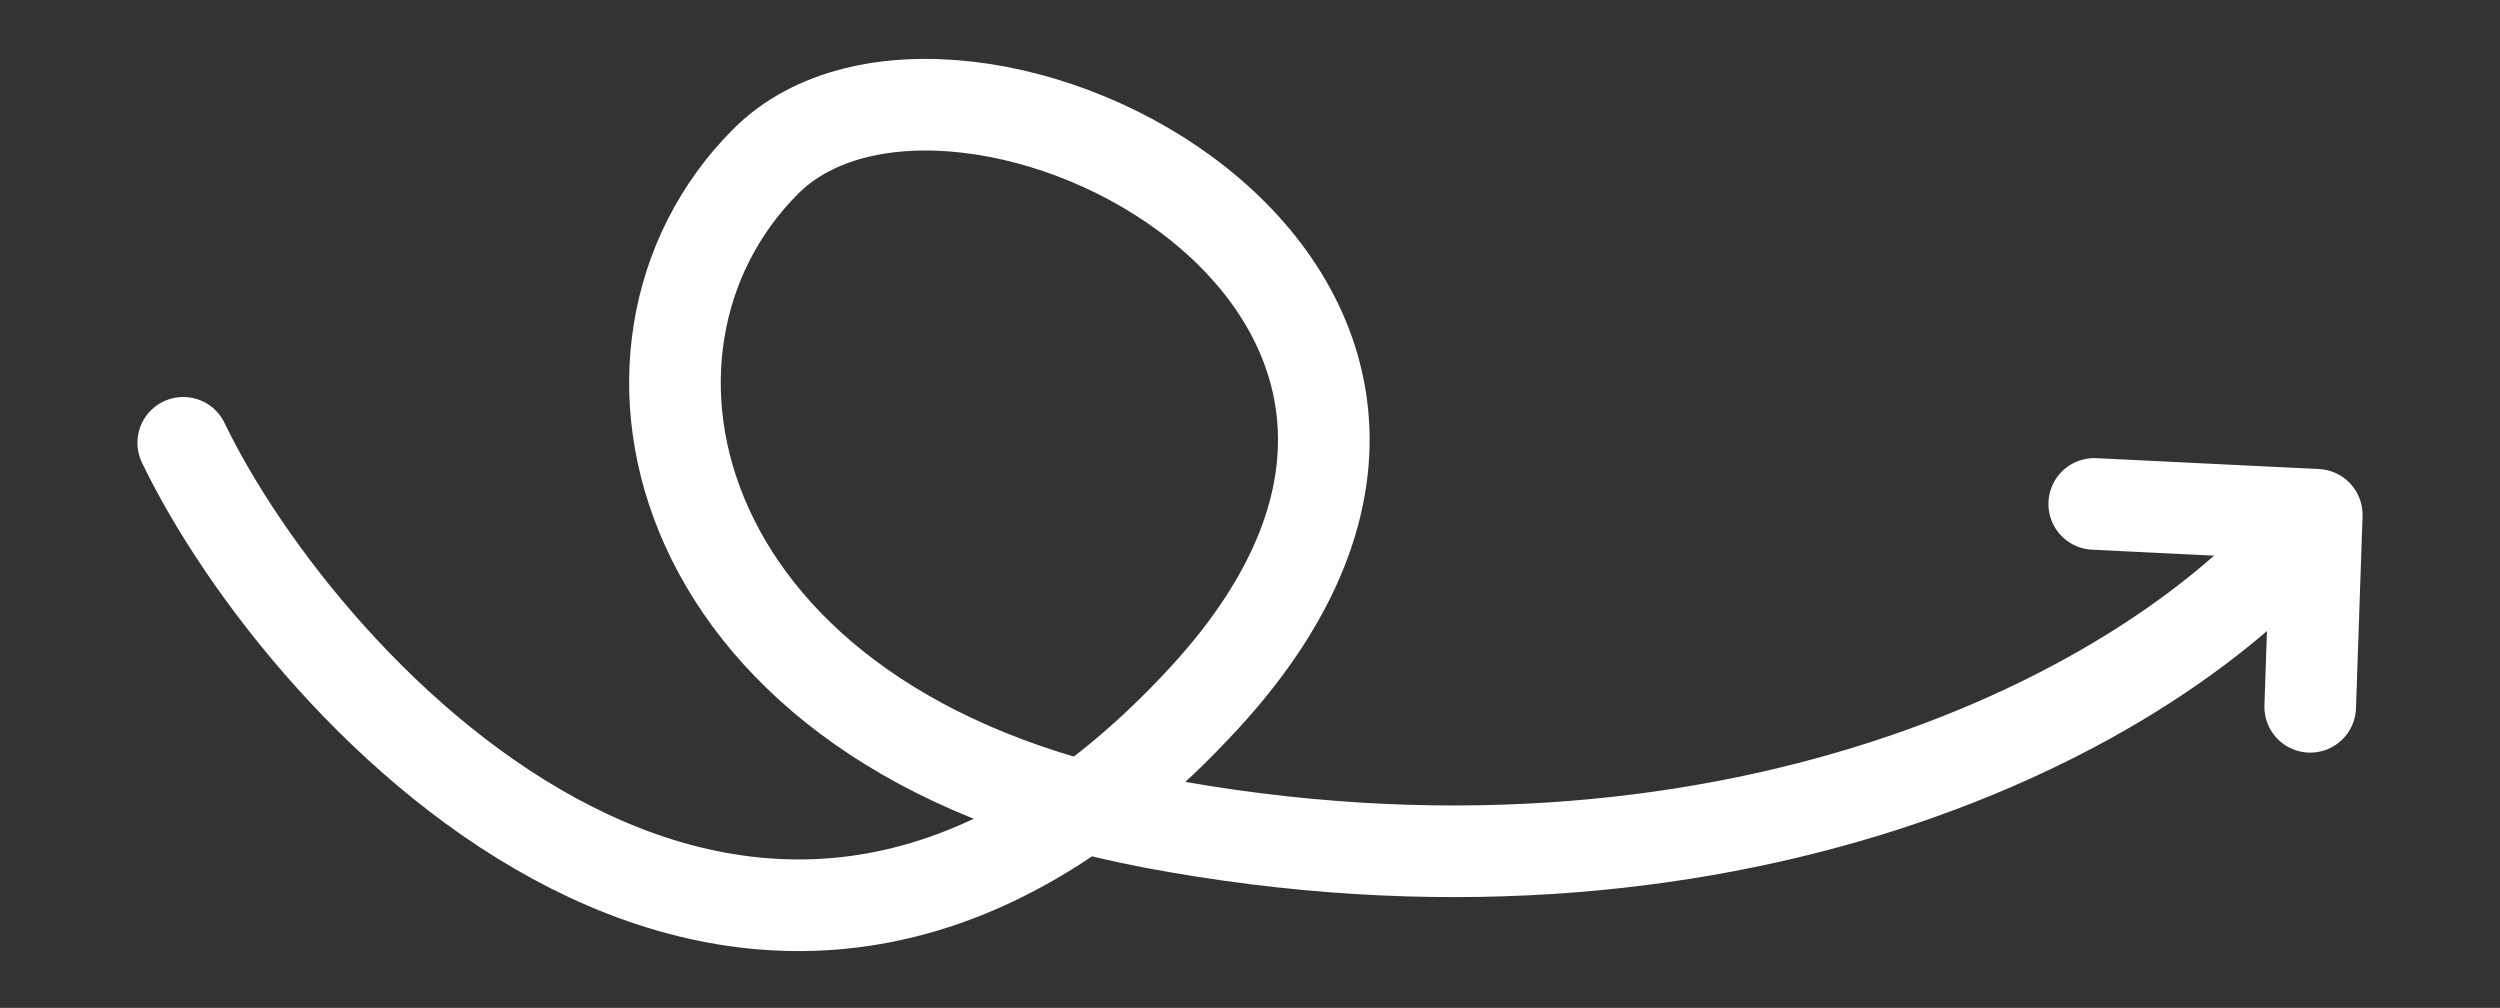 <svg xmlns="http://www.w3.org/2000/svg" width="191" height="77" fill="none"><rect width="100%" height="100%" fill="#333333" stroke="none"/><path stroke="#fff" stroke-linecap="round" stroke-linejoin="round" stroke-width="7" d="M14 33.831c9.333 19.334 43.807 56.642 78 19.5 29-31.5-19-55.501-33.5-41-14.268 14.27-7.5 43.5 29.5 50.5 43.192 8.171 76.5-7.833 89-23.5m0 0-17-.831m17 .831L176.5 54"/></svg>